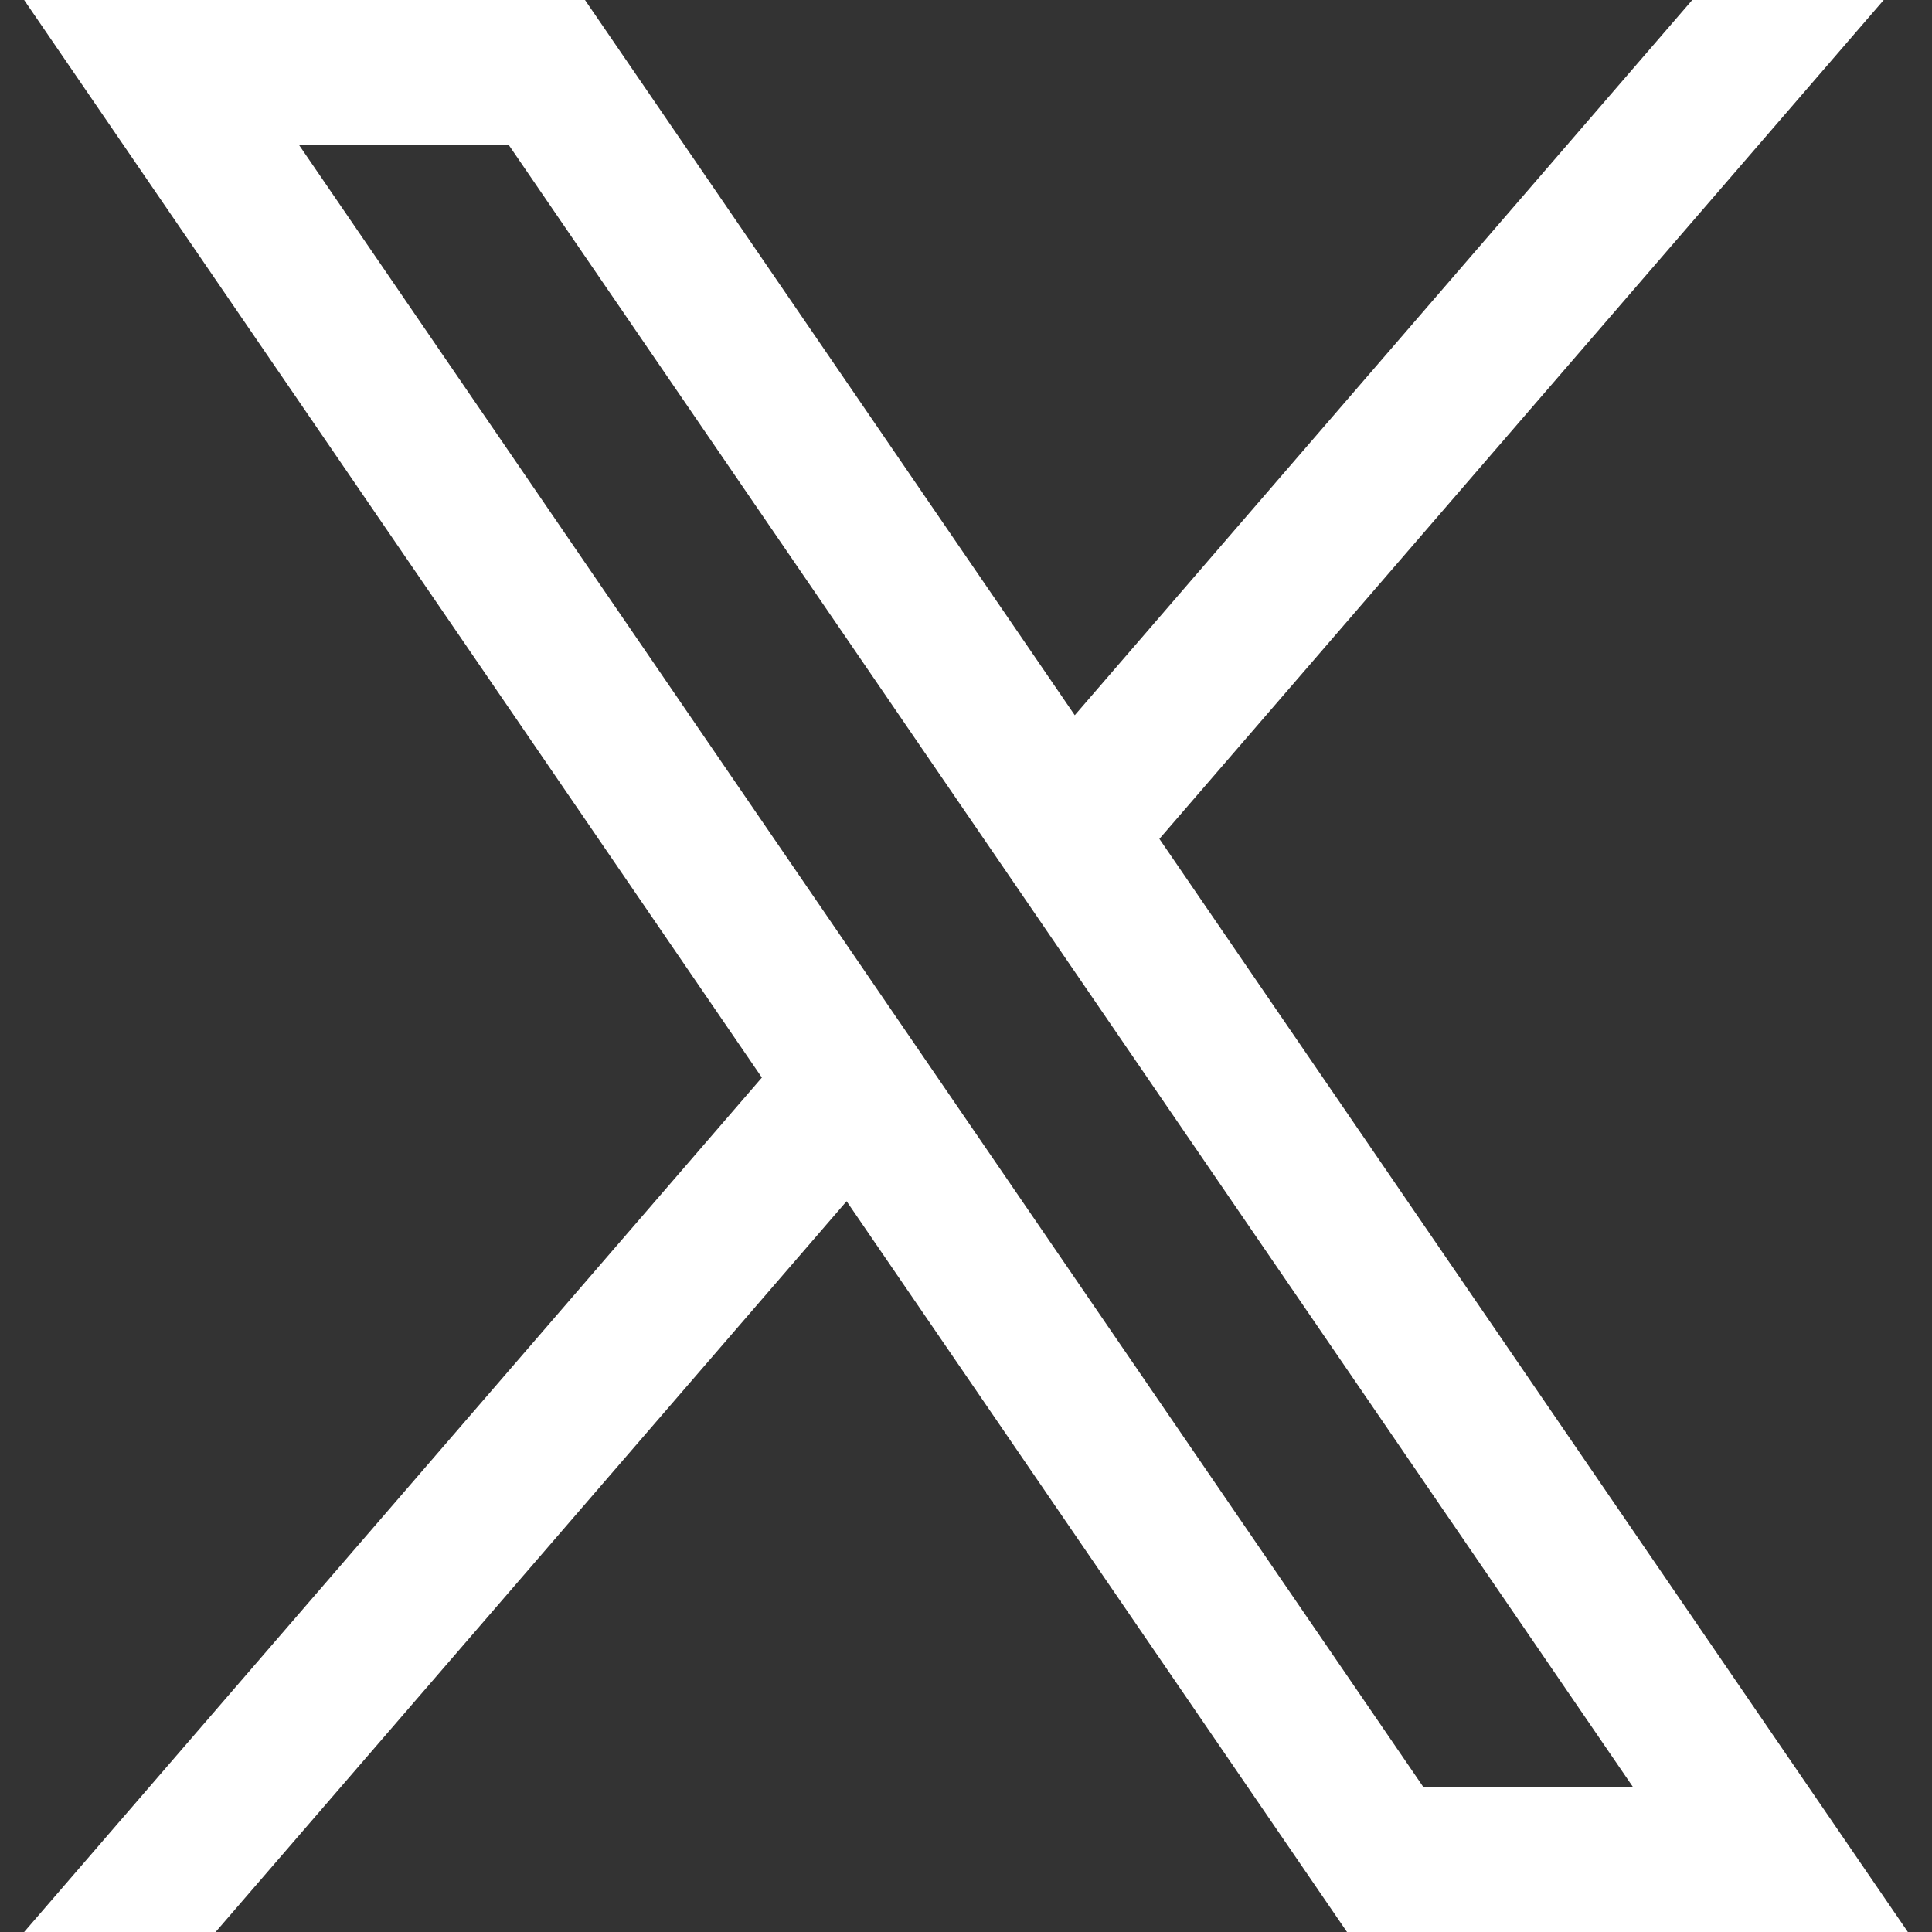 <svg width="20" height="20" viewBox="0 0 20 20" fill="none" xmlns="http://www.w3.org/2000/svg">
<rect x="0" y="0" width="20" height="20" fill="#333333" stroke="none"/>
<path fill-rule="evenodd" clip-rule="evenodd" d="M5.266 1.5L16.905 18.5H14.735L3.095 1.5H5.266ZM6.056 0H0.25L7.887 11.155L0.25 20H2.232L8.764 12.435L13.944 20H19.75L12.002 8.684L19.5 0H17.518L11.126 7.404L6.056 0Z" fill="white"/>
</svg>
